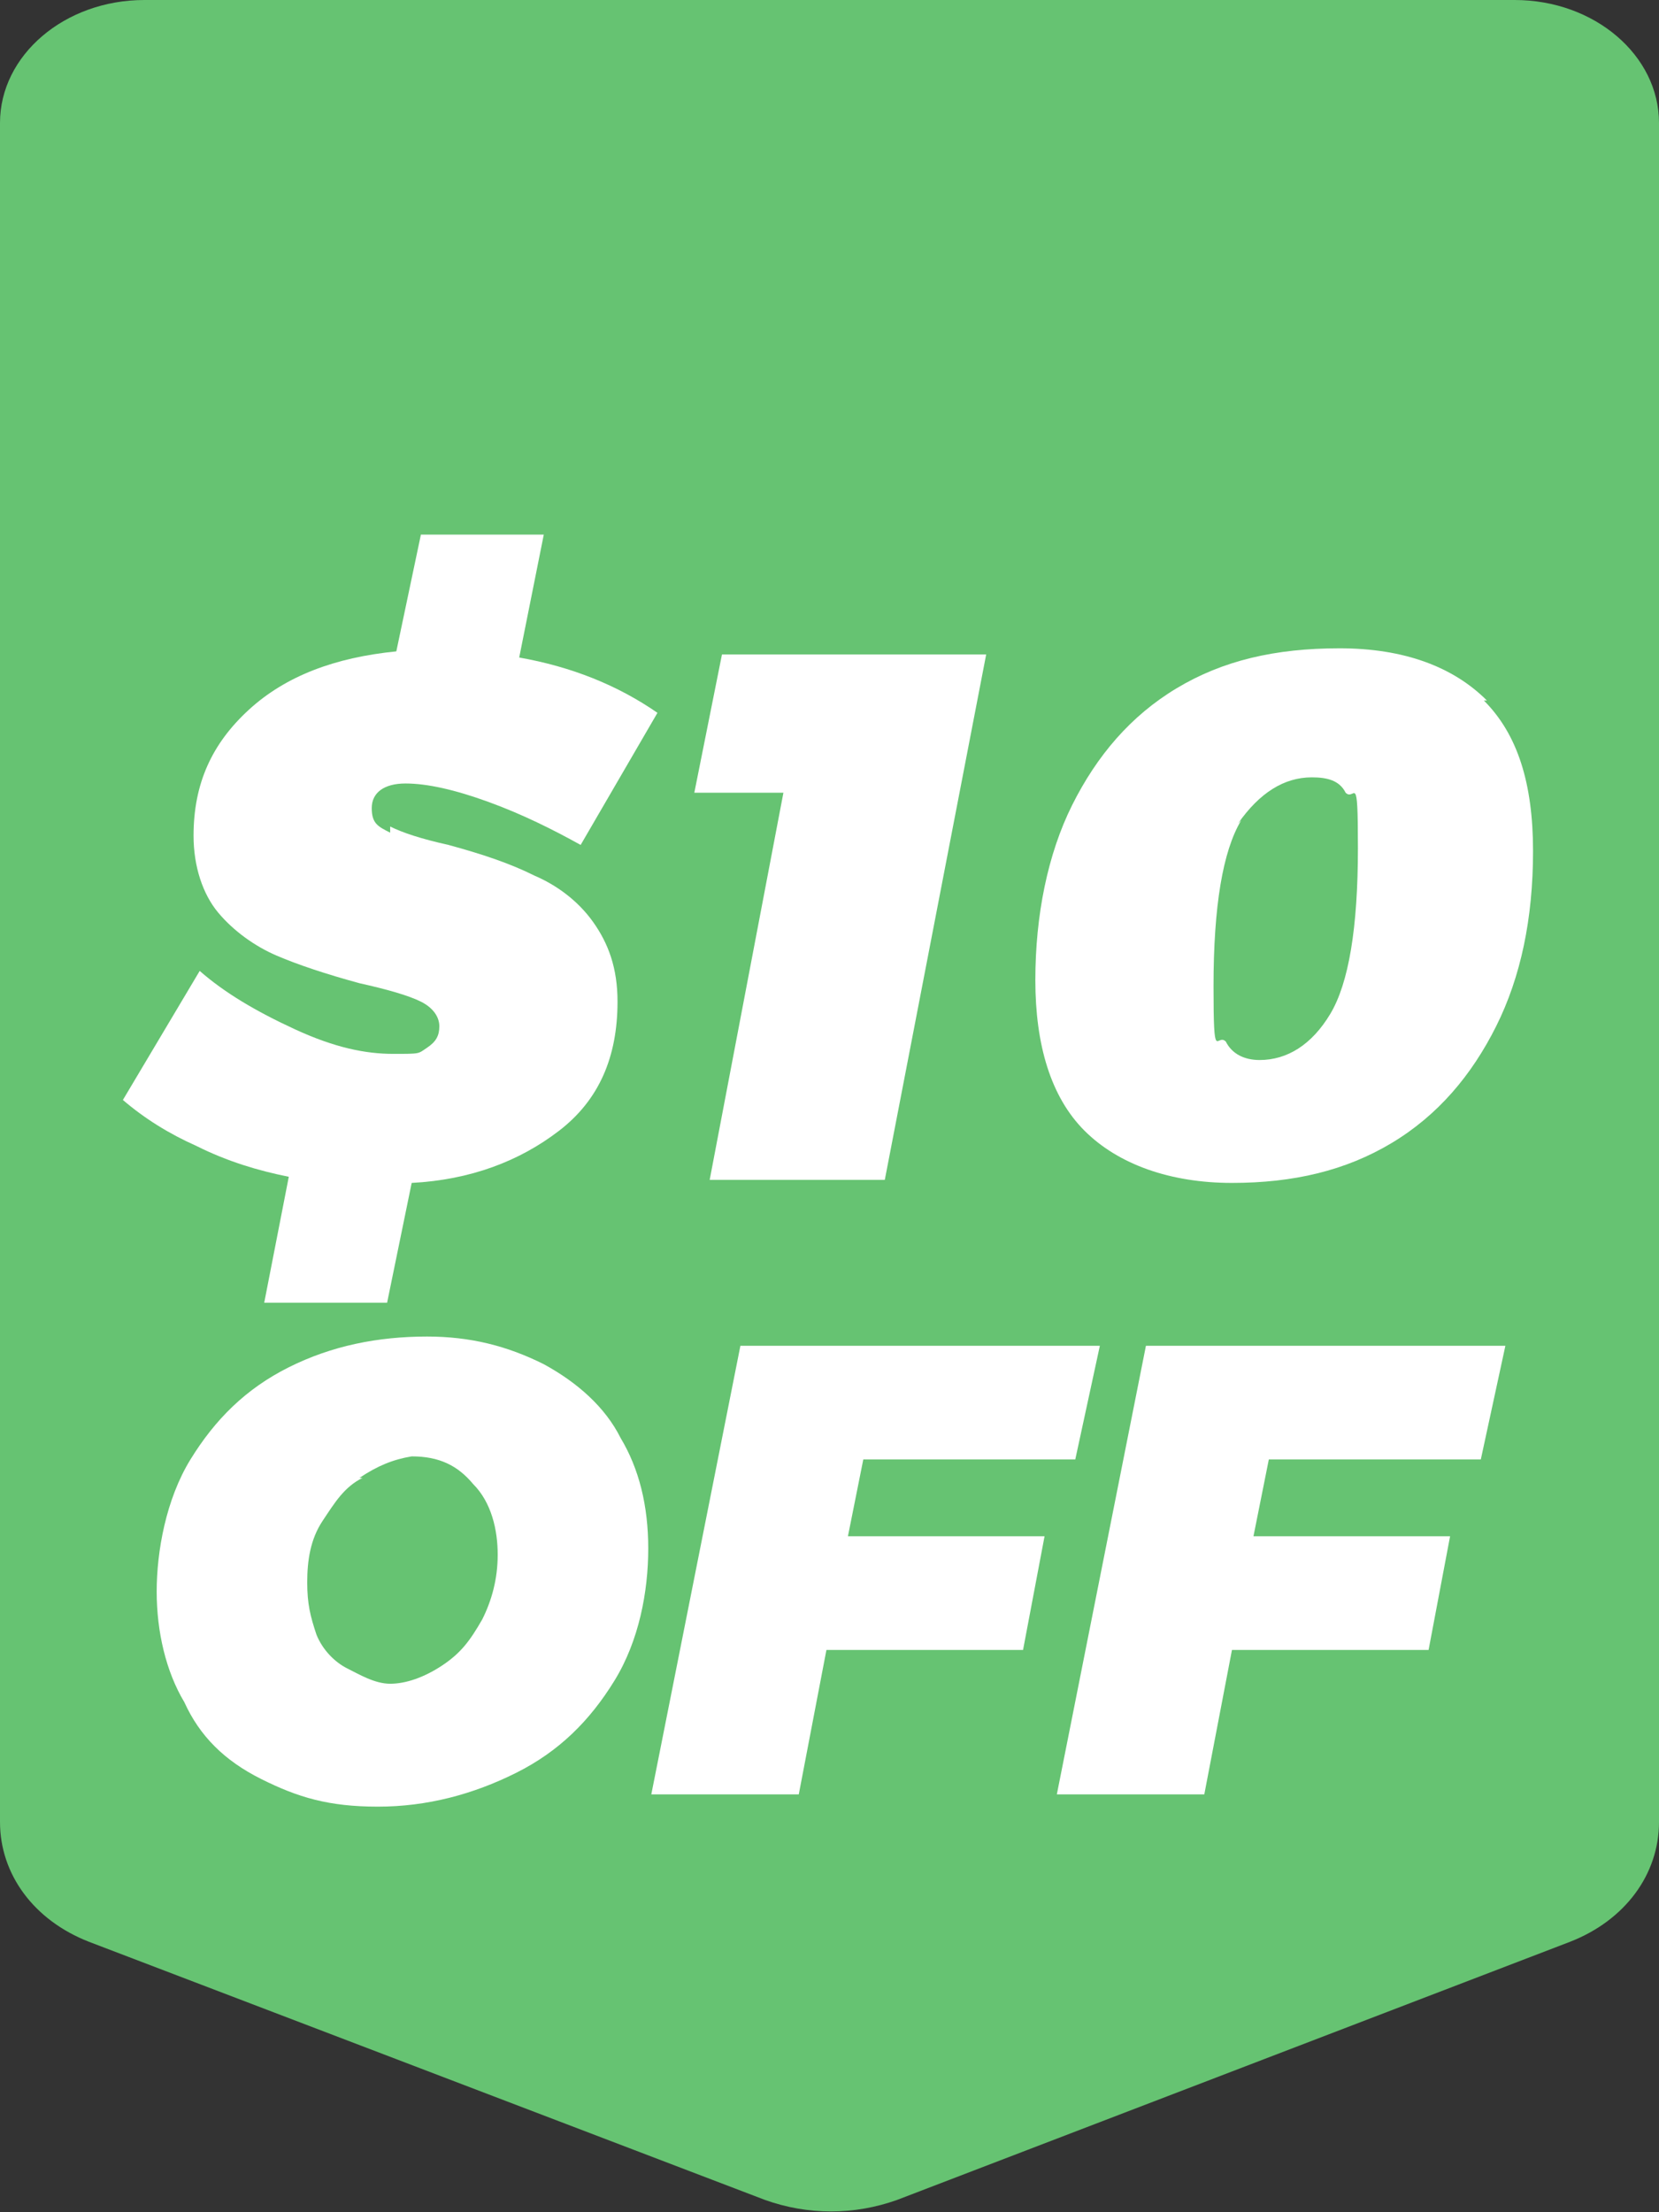 <?xml version="1.0" encoding="UTF-8"?> <svg xmlns="http://www.w3.org/2000/svg" id="Layer_1" data-name="Layer 1" version="1.1" viewBox="0 0 54 72"><rect x="0" y="0" width="54" height="72" fill="#333333" stroke="none"/><defs><style> .cls-1 { fill: #66c372; } .cls-1, .cls-2 { stroke-width: 0px; } .cls-2 { fill: #fff; } </style></defs><path class="cls-1" d="M51.1,63.2l-21.9,8.4c-1.4.5-2.9.5-4.3,0L2.9,63.2c-1.8-.7-2.9-2.2-2.9-3.9V4C0,1.8,2.1,0,4.7,0h44.6c2.6,0,4.7,1.8,4.7,4v55.3c0,1.7-1.1,3.2-2.9,3.9Z"></path><g><path class="cls-2" d="M17.7,44.4c1.1.6,2,1.4,2.5,2.4.6,1,.9,2.2.9,3.6s-.3,3-1.1,4.3c-.8,1.3-1.8,2.3-3.2,3-1.4.7-2.9,1.1-4.5,1.1s-2.6-.3-3.8-.9-2-1.4-2.5-2.5c-.6-1-.9-2.3-.9-3.6s.3-3,1.1-4.3c.8-1.3,1.8-2.3,3.2-3s2.9-1,4.5-1c1.4,0,2.6.3,3.8.9ZM11.8,48.1c-.6.3-.9.8-1.3,1.4s-.5,1.3-.5,2,.1,1.1.3,1.7c.2.5.6.9,1,1.1s.9.5,1.4.5,1.1-.2,1.7-.6.9-.8,1.3-1.5c.3-.6.5-1.3.5-2.1s-.2-1.7-.8-2.3c-.5-.6-1.1-.9-2-.9-.6.1-1.1.3-1.7.7Z"></path><path class="cls-2" d="M35,47.5h-6.9l-.5,2.5h6.4l-.7,3.7h-6.4l-.9,4.7h-4.8l2.9-14.6h11.7l-.8,3.7Z"></path><path class="cls-2" d="M48.2,47.5h-6.9l-.5,2.5h6.4l-.7,3.7h-6.4l-.9,4.7h-4.8l2.9-14.6h11.7l-.8,3.7Z"></path></g><g><path class="cls-2" d="M12.7,26.9c.4.2,1,.4,1.9.6,1.1.3,2,.6,2.8,1,.7.3,1.4.8,1.9,1.5.5.7.8,1.5.8,2.6,0,1.8-.6,3.2-1.9,4.2-1.3,1-2.9,1.6-4.8,1.7l-.8,3.9h-4l.8-4.1c-1-.2-2-.5-3-1-.9-.4-1.7-.9-2.4-1.5l2.5-4.2c.8.7,1.8,1.3,3.1,1.9s2.3.8,3.2.8.8,0,1.1-.2c.3-.2.4-.4.4-.7s-.2-.6-.6-.8c-.4-.2-1.1-.4-2-.6-1.1-.3-2-.6-2.7-.9-.7-.3-1.4-.8-1.9-1.4-.5-.6-.8-1.5-.8-2.5,0-1.7.6-3,1.8-4.1,1.2-1.1,2.8-1.7,4.8-1.9l.8-3.8h4l-.8,4c1.7.3,3.2.9,4.5,1.8l-2.5,4.3c-.9-.5-1.9-1-3-1.4-1.1-.4-2-.6-2.7-.6s-1.1.3-1.1.8.2.6.6.8Z"></path><path class="cls-2" d="M23.5,21.3h8.6l-3.3,17.1h-5.7l2.4-12.6h-2.9l.9-4.5Z"></path><path class="cls-2" d="M48.3,22.8c1.1,1.1,1.6,2.7,1.6,4.9s-.4,4.1-1.2,5.7c-.8,1.6-1.9,2.9-3.4,3.8-1.5.9-3.2,1.3-5.2,1.3s-3.7-.6-4.8-1.7-1.6-2.8-1.6-4.9.4-4.1,1.2-5.7,1.9-2.9,3.4-3.8c1.5-.9,3.2-1.3,5.3-1.3s3.7.6,4.8,1.7ZM40.4,26.7c-.6,1-.9,2.8-.9,5.4s.1,1.5.4,1.8c.2.4.6.6,1.1.6.9,0,1.7-.5,2.3-1.5s.9-2.8.9-5.4-.1-1.5-.4-1.8c-.2-.4-.6-.5-1.1-.5-.9,0-1.7.5-2.4,1.5Z"></path></g></svg> 